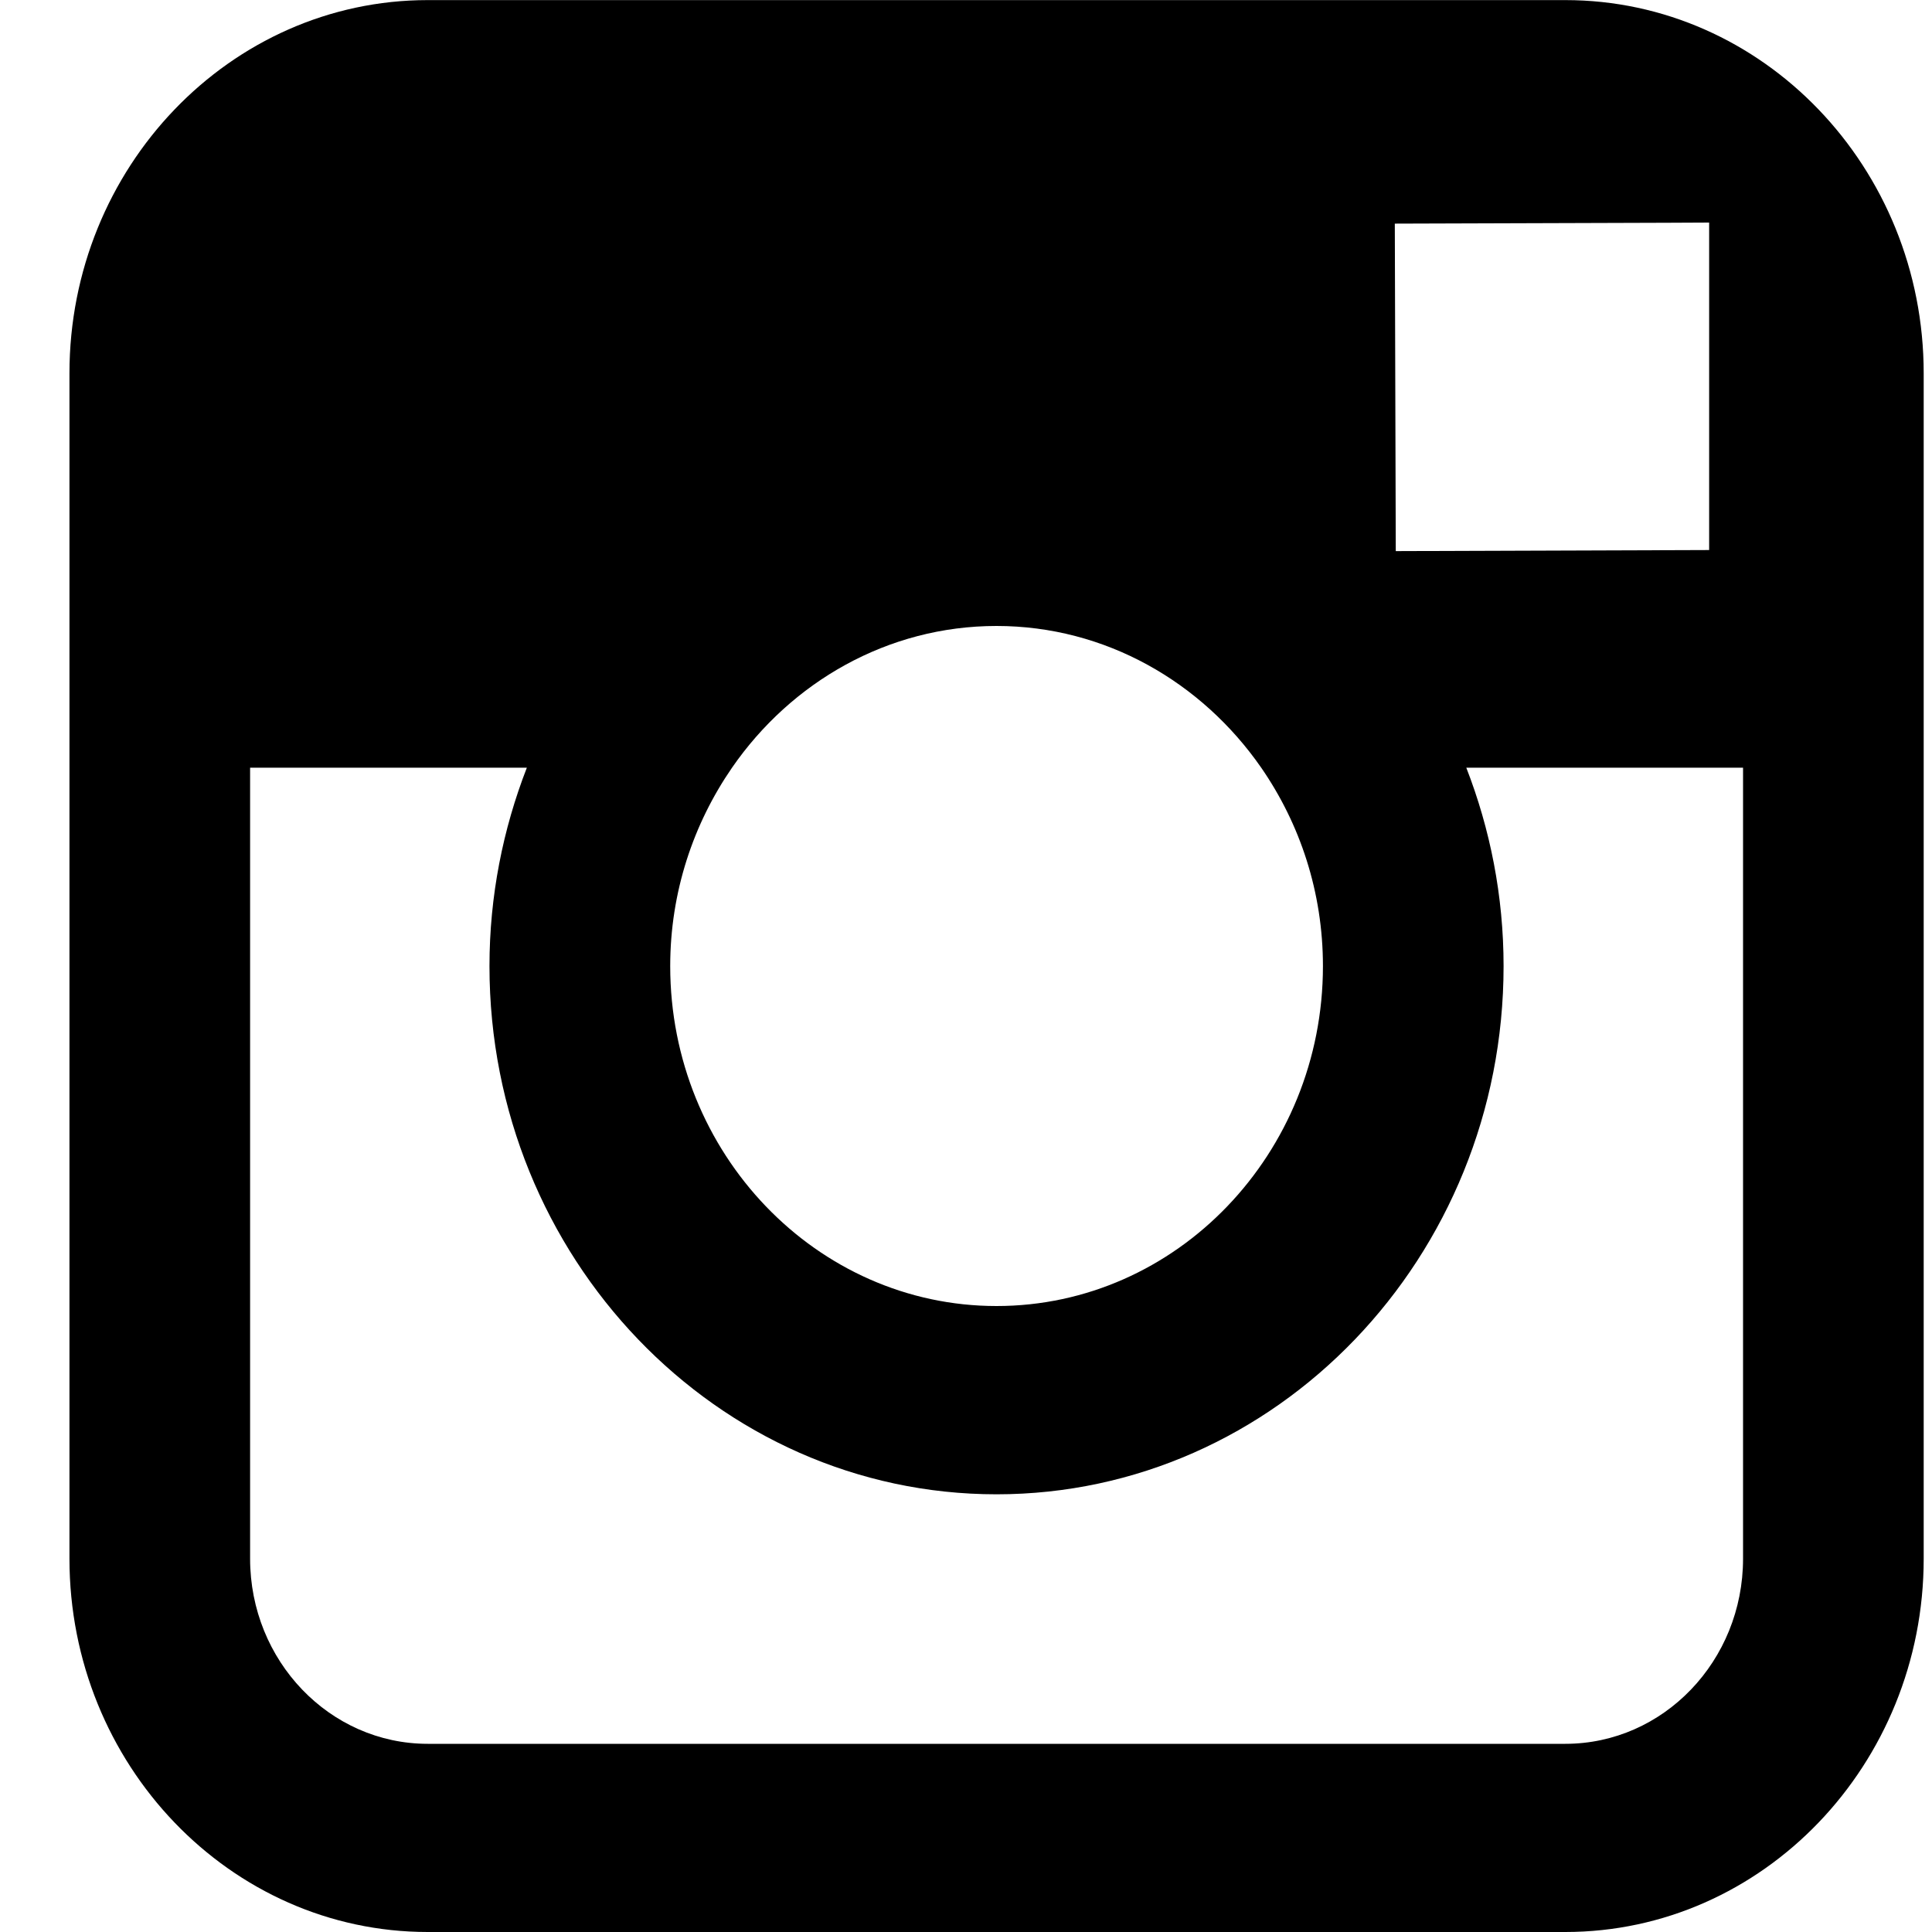 <?xml version="1.0" encoding="UTF-8" standalone="no"?>
<svg width="20px" height="20px" viewBox="0 0 20 20" version="1.1" xmlns="http://www.w3.org/2000/svg" xmlns:xlink="http://www.w3.org/1999/xlink">
    <!-- Generator: Sketch 46.2 (44496) - http://www.bohemiancoding.com/sketch -->
    <title>Fill 4</title>
    <desc>Created with Sketch.</desc>
    <defs></defs>
    <g id="SS-home" stroke="none" stroke-width="1" fill="none" fill-rule="evenodd">
        <g id="Desktop-title-post-meeting" transform="translate(-797, -21)" fill="#000000">
            <path d="M815.044,37.135 C815.044,38.193 814.22,39.052 813.204,39.052 L801.428,39.052 C800.413,39.052 799.589,38.193 799.589,37.135 L799.589,28.947 L802.454,28.947 C802.207,29.582 802.067,30.275 802.067,31.001 C802.067,34.016 804.423,36.469 807.316,36.469 C810.211,36.469 812.565,34.016 812.565,31.001 C812.565,30.275 812.426,29.582 812.179,28.947 L815.044,28.947 L815.044,37.135 Z M804.578,28.947 C805.19,28.061 806.189,27.48 807.316,27.48 C808.443,27.48 809.441,28.061 810.056,28.947 C810.457,29.527 810.695,30.234 810.695,31.001 C810.695,32.941 809.18,34.52 807.316,34.52 C805.453,34.52 803.938,32.941 803.938,31.001 C803.938,30.234 804.178,29.527 804.578,28.947 L804.578,28.947 Z M814.27,23.306 L814.693,23.304 L814.693,23.745 L814.693,26.694 L811.449,26.705 L811.439,23.315 L814.27,23.306 Z M813.204,21.001 L801.428,21.001 C799.383,21.001 797.719,22.734 797.719,24.865 L797.719,28.947 L797.719,37.135 C797.719,39.266 799.383,41 801.428,41 L813.204,41 C815.25,41 816.914,39.266 816.914,37.135 L816.914,28.947 L816.914,24.865 C816.914,22.734 815.25,21.001 813.204,21.001 L813.204,21.001 Z" id="Fill-4"></path>
        </g>
    </g>
</svg>